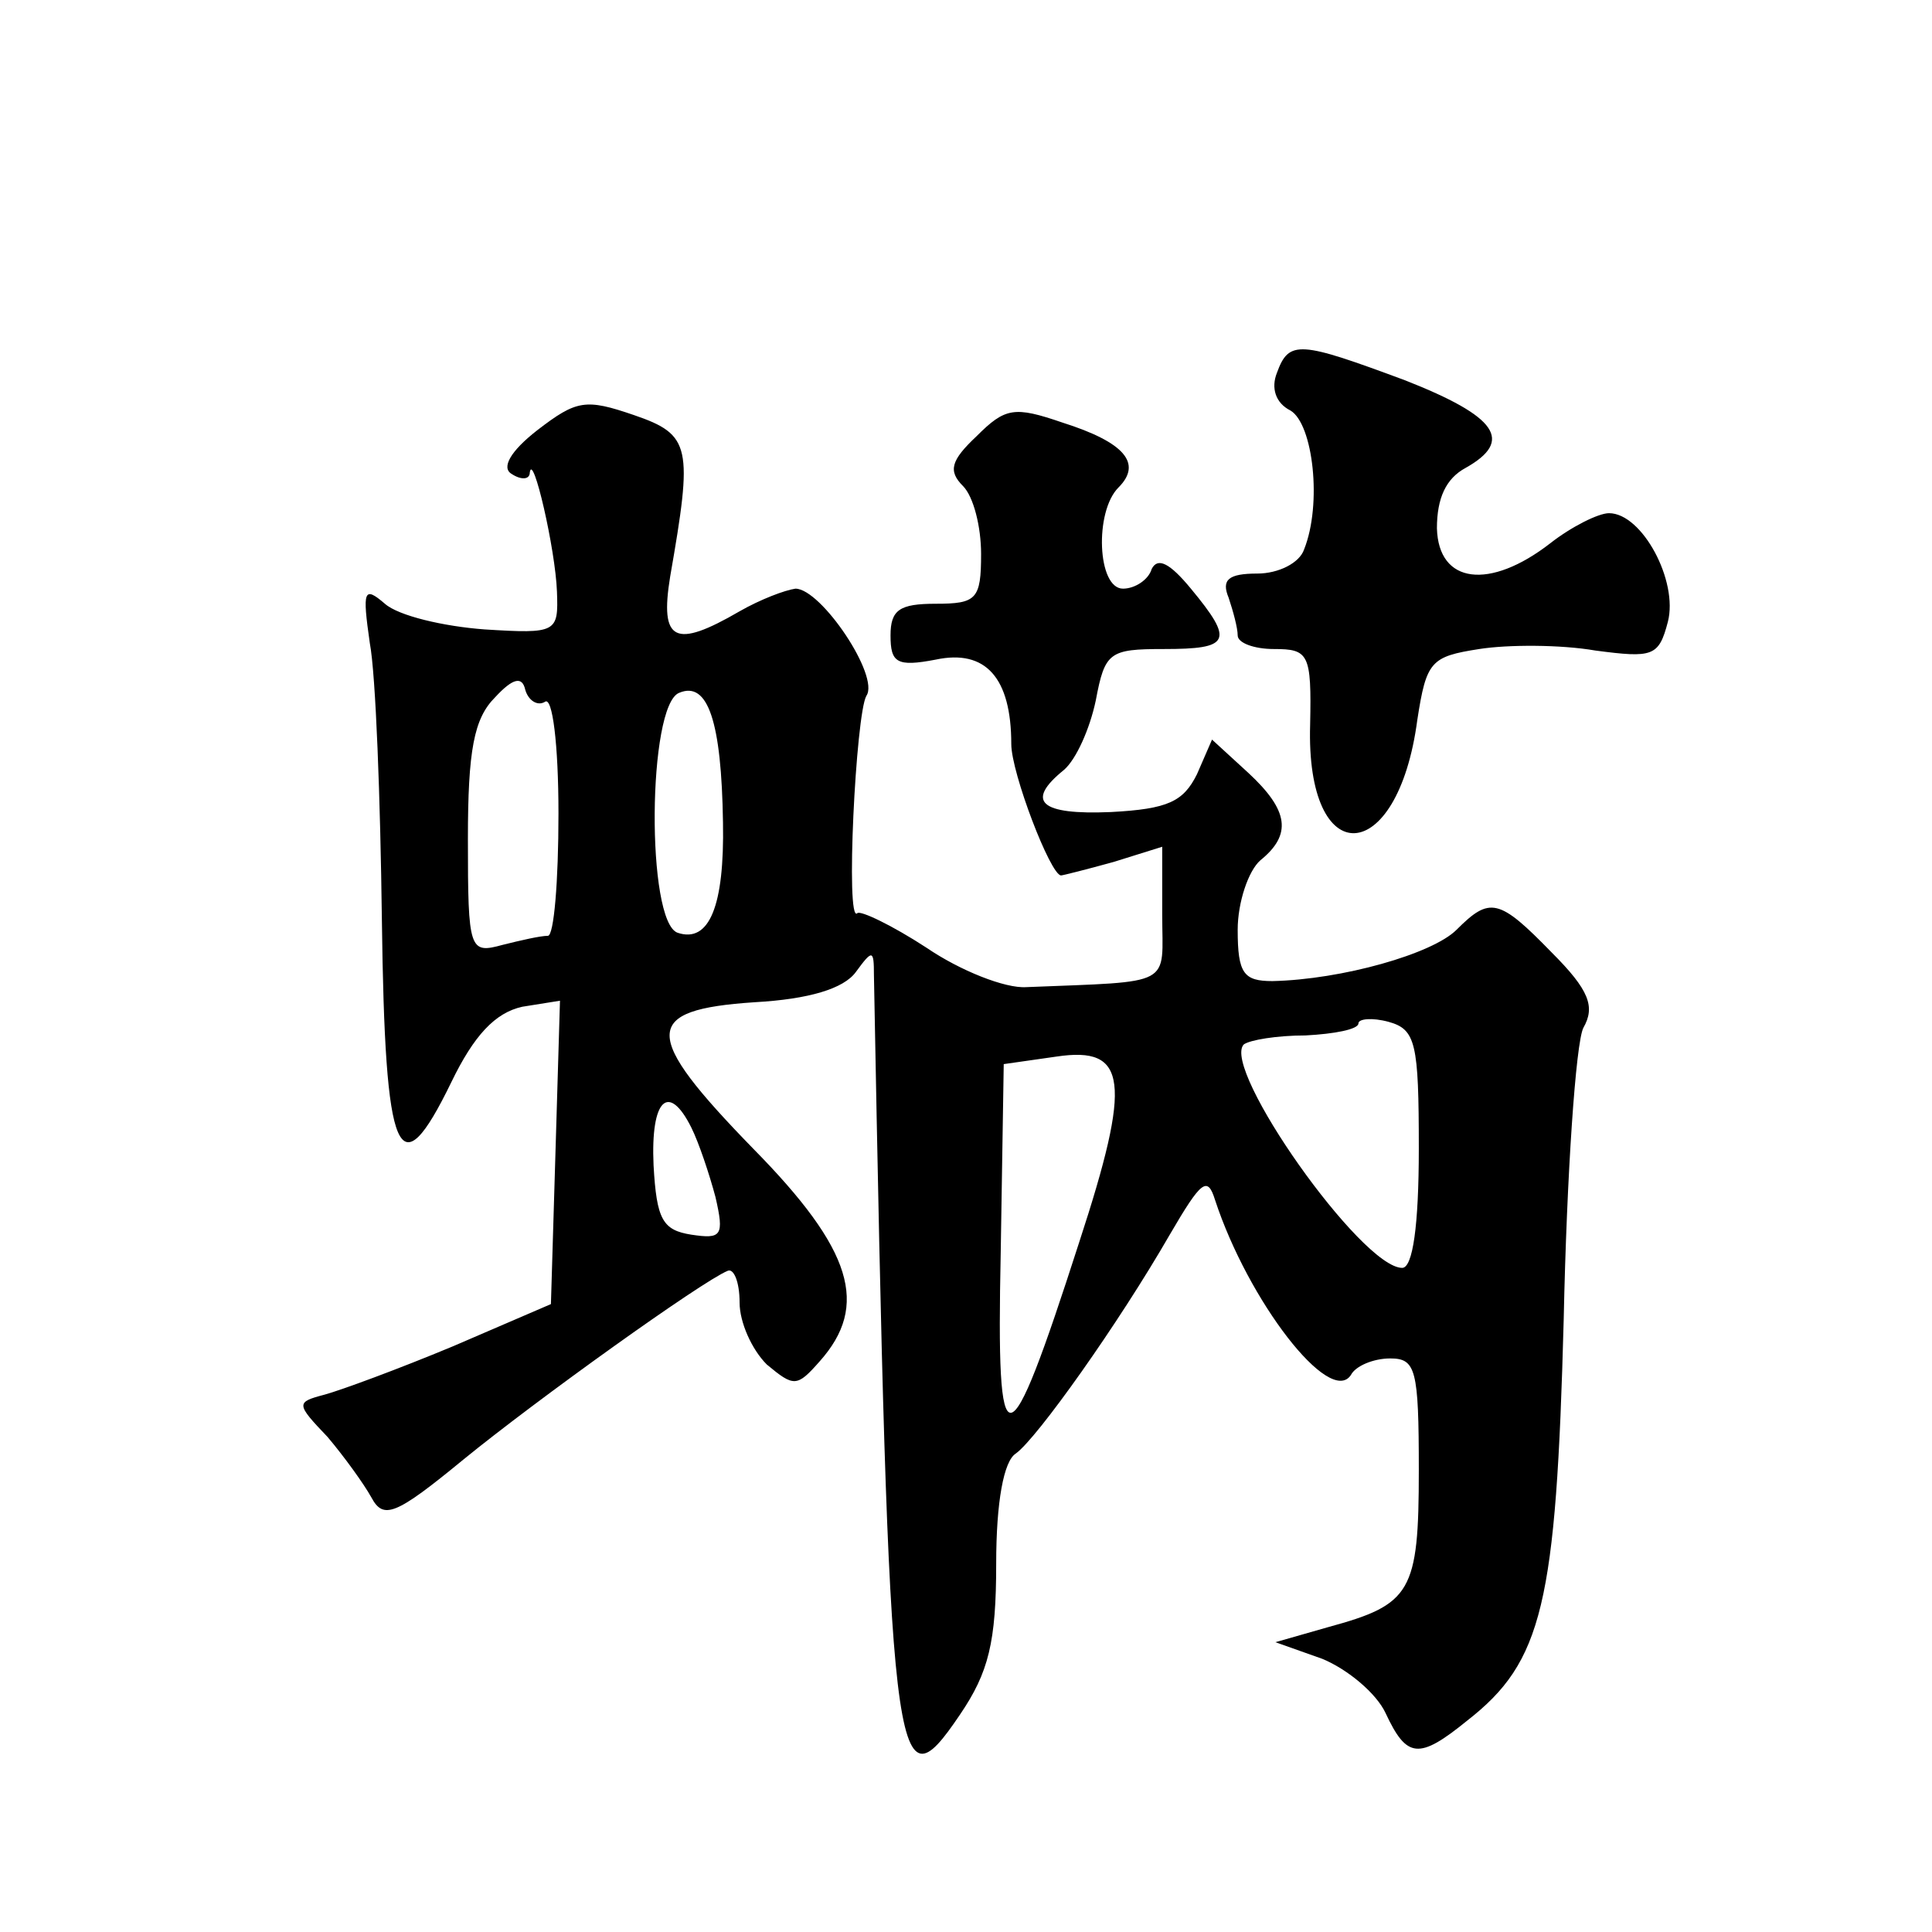 <?xml version="1.0" standalone="no"?>
<!DOCTYPE svg PUBLIC "-//W3C//DTD SVG 20010904//EN"
 "http://www.w3.org/TR/2001/REC-SVG-20010904/DTD/svg10.dtd">
<svg version="1.0" xmlns="http://www.w3.org/2000/svg"
 width="128pt" height="128pt" viewBox="0 0 128 128"
 preserveAspectRatio="xMidYMid meet">
<g transform="translate(0,128) scale(0.1,-0.1)"
fill="#0" stroke="none">
<path d="M846 1033 c-4 -10 -1 -20 9 -25 15 -9 21 -62 9 -92 -3 -9 -17 -16 -31
-16 -19 0 -24 -4 -19 -16 3 -9 6 -20 6 -25 0 -5 11 -9 24 -9 23 0 25 -3 24 -50
-3 -98 58 -95 71 3 6 39 9 42 41 47 19 3 54 3 77 -1 38 -5 42 -4 48 19 7 27 -17
72 -39 72 -7 0 -25 -9 -39 -20 -40 -31 -74 -27 -75 10 0 20 6 33 19 40 32 18 21
34 -40 58 -70 26 -77 27 -85 5z M356 995 c-18 -14 -24 -25 -17 -29 6 -4 12 -4 12
1 2 14 17 -51 18 -79 1 -27 0 -28 -48 -25 -27 2 -57 9 -66 17 -14 12 -15 9 -10
-26 4 -21 7 -104 8 -183 2 -160 11 -180 46 -108 15 31 29 46 47 50 l25 4 -3 -101
-3 -100 -65 -28 c-36 -15 -74 -29 -85 -32 -19 -5 -19 -6 2 -28 11 -13 24 -31 29
-40 8 -15 16 -12 61 25 49 40 158 118 175 125 4 2 8 -7 8 -21 0 -13 8 -31 18 -41
18 -15 20 -15 35 2 33 37 22 74 -44 141 -74 76 -74 92 1 97 36 2 59 9 67 20 11
15 12 15 12 -2 10 -533 13 -555 57 -490 19 28 24 48 24 100 0 41 5 68 13 73 14
10 68 86 102 145 21 36 25 39 30 23 22 -67 76 -137 90 -116 3 6 15 11 26 11 17
0 19 -7 19 -74 0 -81 -5 -89 -60 -104 l-35 -10 31 -11 c17 -7 36 -23 42 -36 14
-30 22 -31 54 -5 50 39 59 77 64 266 2 96 8 183 13 193 8 14 4 25 -21 50 -35 36
-41 37 -63 15 -16 -16 -76 -33 -122 -34 -19 0 -23 5 -23 34 0 18 7 39 15 46 21
17 19 33 -8 58 l-24 22 -10 -23 c-9 -18 -19 -23 -57 -25 -47 -2 -57 7 -31 28 8
7 17 27 21 46 6 32 9 34 45 34 44 0 47 5 18 40 -14 17 -22 21 -26 13 -2 -7 -11
-13 -19 -13 -17 0 -19 51 -3 67 16 16 4 30 -37 43 -32 11 -38 10 -57 -9 -17 -16
-19 -23 -9 -33 7 -7 12 -27 12 -45 0 -30 -3 -33 -30 -33 -24 0 -30 -4 -30 -21 0
-18 4 -21 30 -16 33 7 50 -12 50 -56 0 -19 26 -87 33 -87 1 0 17 4 35 9 l32 10
0 -45 c0 -48 9 -44 -90 -48 -14 -1 -44 11 -66 26 -23 15 -44 25 -46 23 -8 -8 -1
132 6 144 9 13 -30 71 -47 71 -7 -1 -23 -7 -37 -15 -43 -25 -53 -20 -46 23 15 86
14 94 -24 107 -32 11 -38 10 -64 -10z m5 -180 c5 4 9 -28 9 -74 0 -45 -3 -81 -7
-81 -5 0 -18 -3 -30 -6 -22 -6 -23 -4 -23 70 0 59 4 80 18 94 12 13 18 14 20 5
2 -7 8 -11 13 -8z m118 -80 c1 -55 -9 -80 -30 -73 -21 7 -20 151 1 159 19 8 28
-19 29 -86z m461 -216 c0 -51 -4 -79 -11 -79 -27 0 -120 132 -105 148 4 3 22 6
41 6 19 1 35 4 35 8 0 3 9 4 20 1 18 -5 20 -14 20 -84z m-225 -62 c-48 -149 -55
-150 -52 -7 l2 125 35 5 c47 7 50 -16 15 -123z m-257 76 c5 -10 12 -31 16 -46 6
-26 4 -28 -16 -25 -19 3 -23 10 -25 46 -2 44 10 55 25 25z"/>
</g>
</svg>
